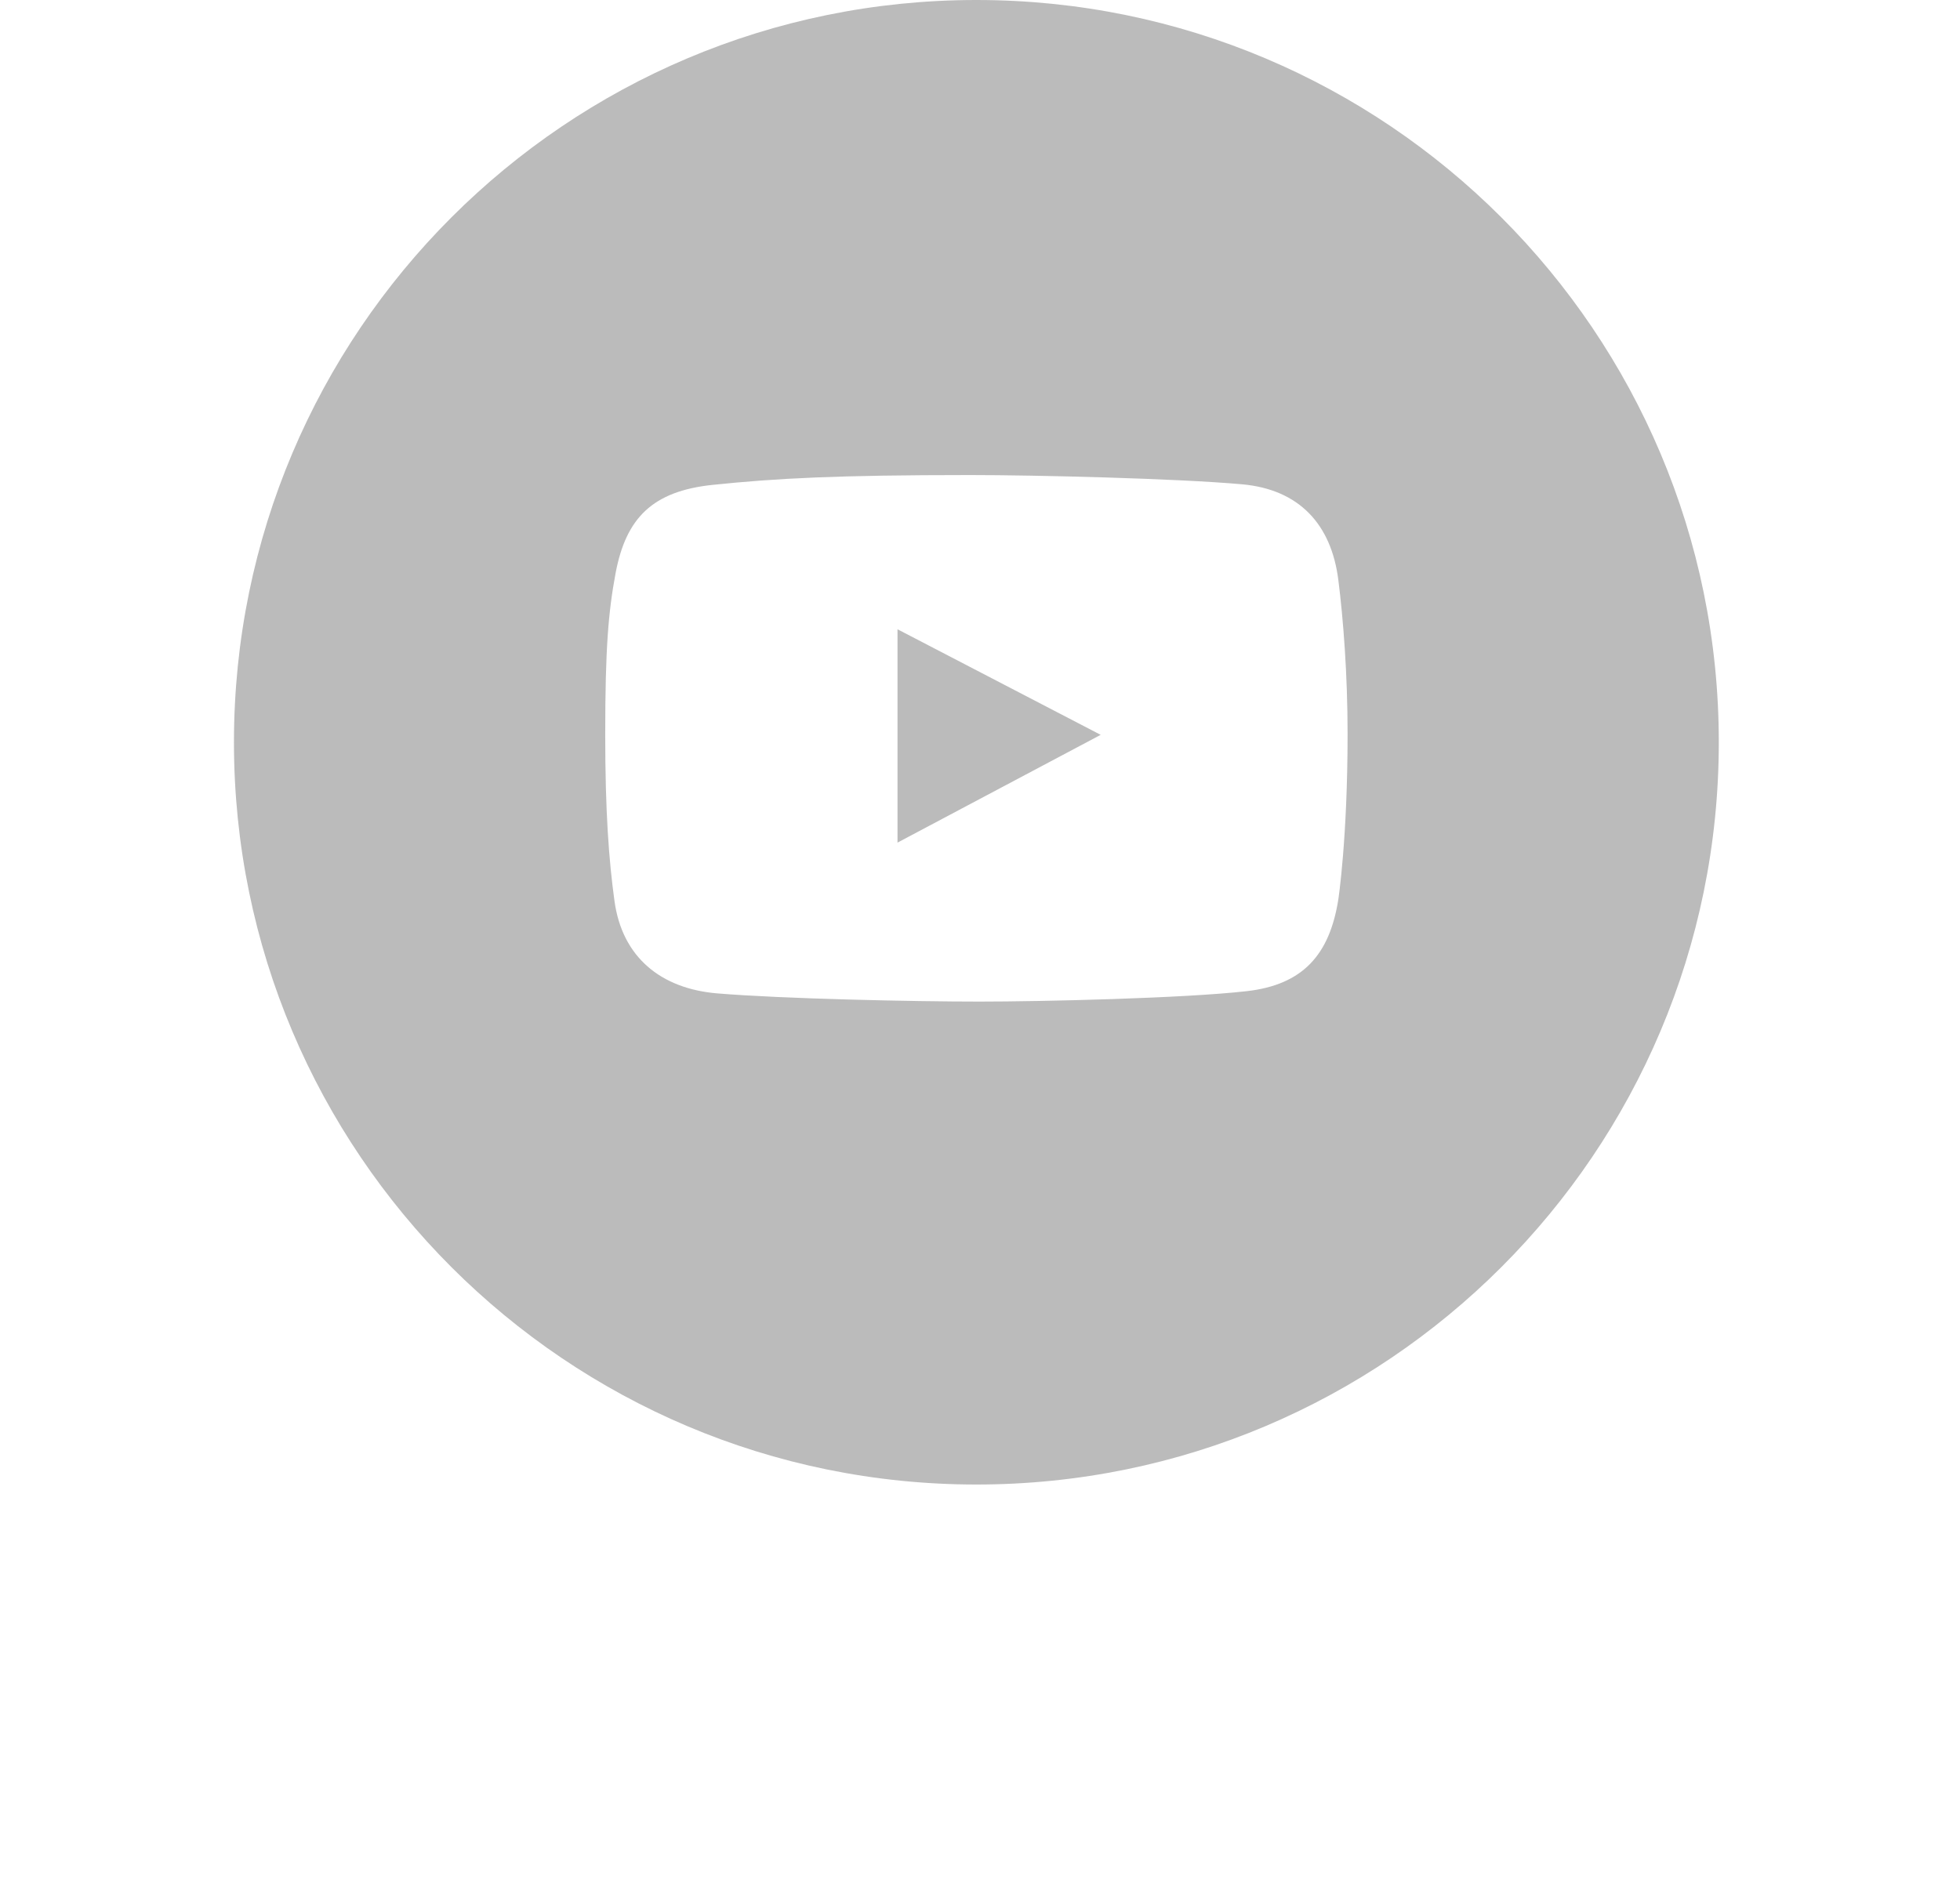 <?xml version="1.0" encoding="UTF-8"?> <svg xmlns="http://www.w3.org/2000/svg" width="33" height="32" viewBox="0 0 33 32" fill="none"> <path fill-rule="evenodd" clip-rule="evenodd" d="M16.439 25C23.343 25 28.939 19.404 28.939 12.5C28.939 5.596 23.343 0 16.439 0C9.536 0 3.939 5.596 3.939 12.5C3.939 19.404 9.536 25 16.439 25ZM20.915 8.156C21.874 8.243 22.415 8.83 22.533 9.766C22.616 10.419 22.689 11.354 22.689 12.36C22.689 14.126 22.533 15.147 22.533 15.147C22.386 16.079 21.936 16.585 20.988 16.692C19.929 16.812 17.548 16.867 16.49 16.867C15.395 16.867 13.181 16.821 12.075 16.729C11.125 16.649 10.476 16.119 10.346 15.174C10.251 14.486 10.19 13.669 10.19 12.369C10.19 10.922 10.242 10.309 10.364 9.655C10.539 8.723 10.985 8.271 12.002 8.165C13.069 8.055 14.077 8 16.334 8C17.437 8 19.816 8.057 20.915 8.156ZM15.111 10.597V14.19L18.532 12.375L15.111 10.597Z" fill="#BBBBBB"></path> </svg> 